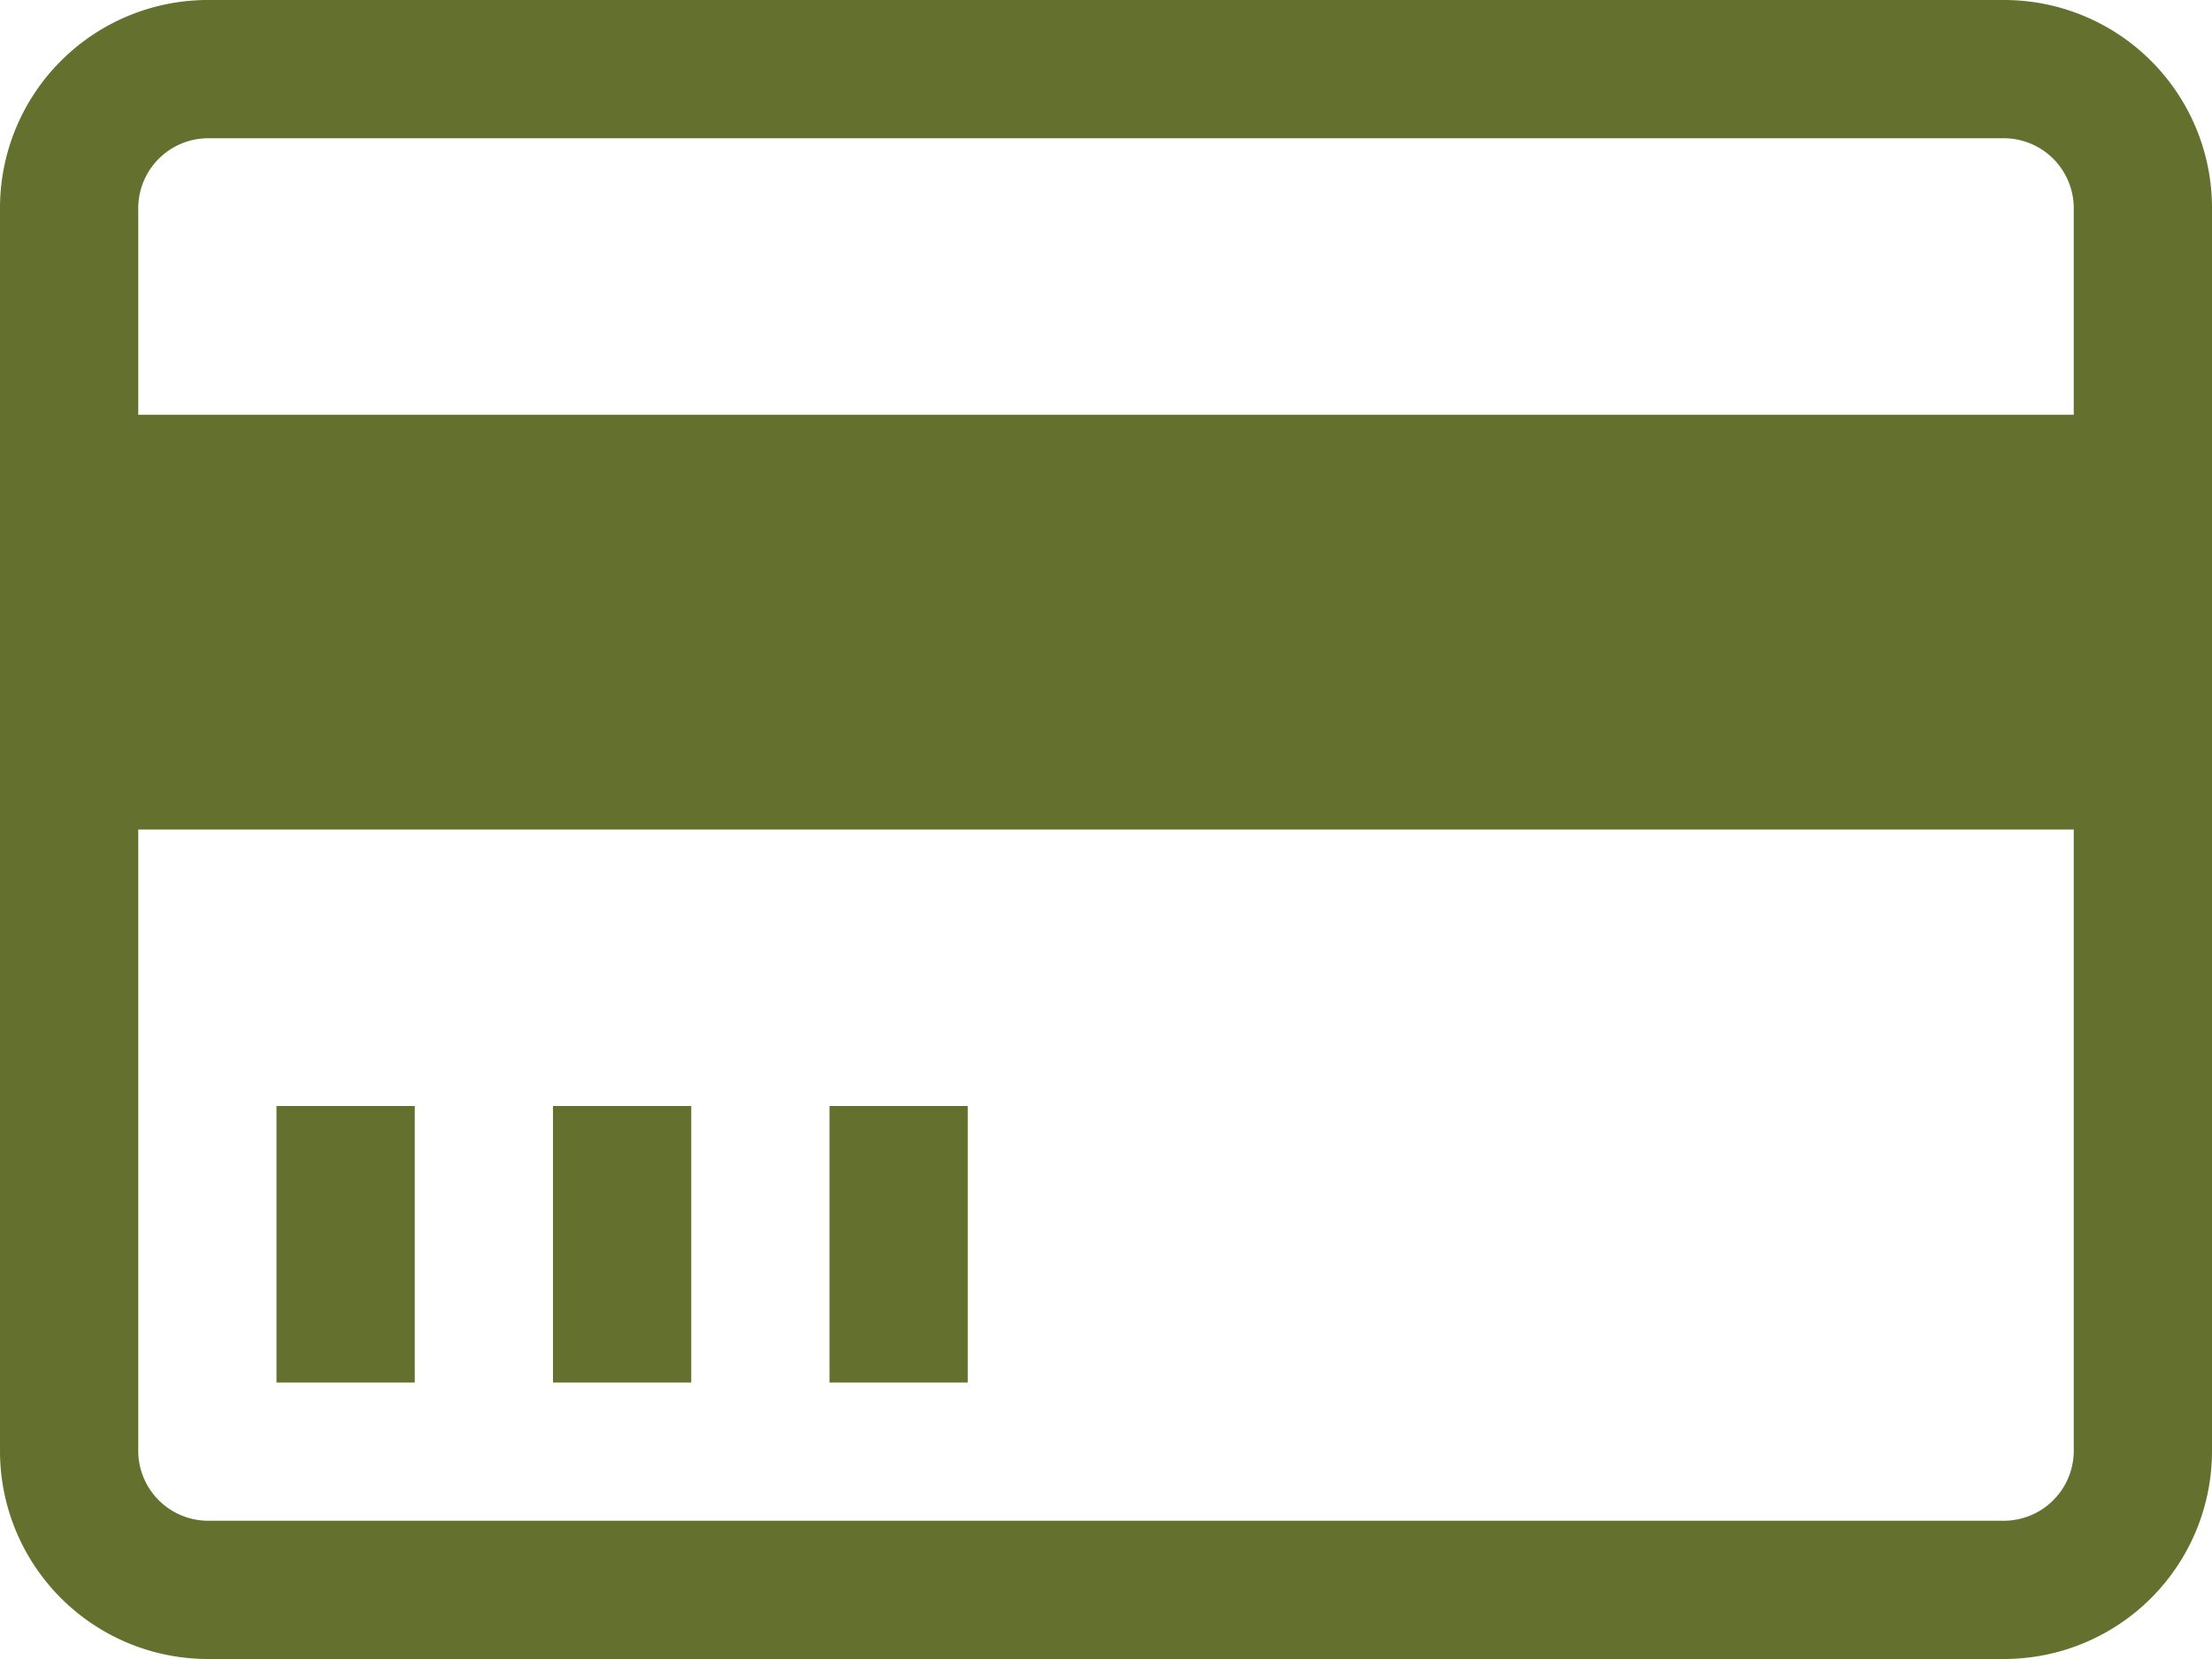 <svg xmlns="http://www.w3.org/2000/svg" width="96" height="72" viewBox="0 0 96 72">
  <path id="Icon_metro-credit-card" data-name="Icon metro-credit-card" d="M89.571,5.784h-78a9.026,9.026,0,0,0-9,9v54a9.026,9.026,0,0,0,9,9h78a9.026,9.026,0,0,0,9-9v-54a9.026,9.026,0,0,0-9-9Zm-78,6h78a3.04,3.04,0,0,1,3,3v9h-84v-9a3.04,3.04,0,0,1,3-3Zm78,60h-78a3.04,3.04,0,0,1-3-3v-27h84v27a3.04,3.04,0,0,1-3,3Zm-75-18h6v12h-6Zm12,0h6v12h-6Zm12,0h6v12h-6Z" transform="translate(-2.571 -5.784)" fill="#64702e"/>
</svg>
